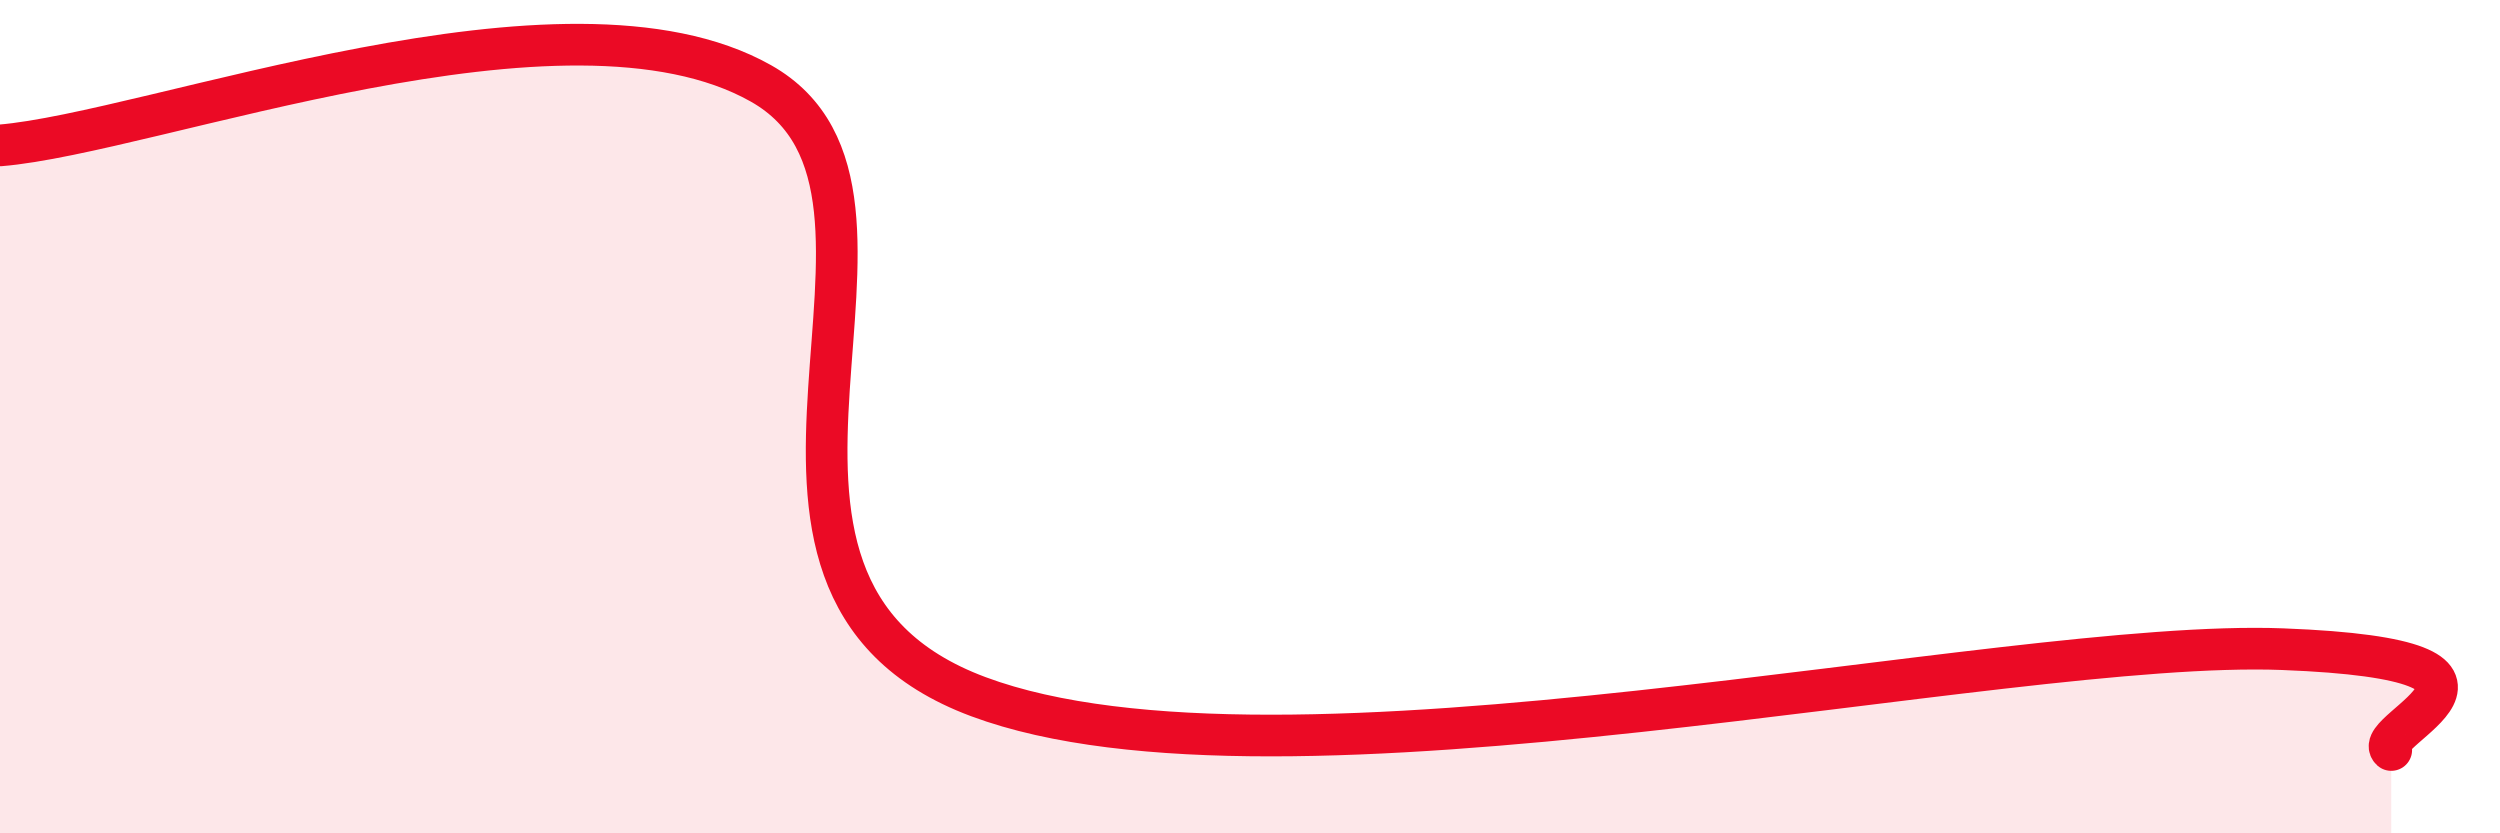 
    <svg width="60" height="20" viewBox="0 0 60 20" xmlns="http://www.w3.org/2000/svg">
      <path
        d="M 0,3.49 C 3.65,3.19 13.56,-0.65 18.26,2 C 22.96,4.65 16.18,14 23.48,16.72 C 30.78,19.44 48,15.32 54.78,15.58 C 61.56,15.84 56.87,17.52 57.39,18L57.39 20L0 20Z"
        fill="#EB0A25"
        opacity="0.1"
        stroke-linecap="round"
        stroke-linejoin="round"
      />
      <path
        d="M 0,3.49 C 3.65,3.19 13.56,-0.65 18.26,2 C 22.96,4.65 16.18,14 23.48,16.72 C 30.78,19.44 48,15.32 54.78,15.58 C 61.56,15.84 56.87,17.52 57.39,18"
        stroke="#EB0A25"
        stroke-width="1"
        fill="none"
        stroke-linecap="round"
        stroke-linejoin="round"
      />
    </svg>
  